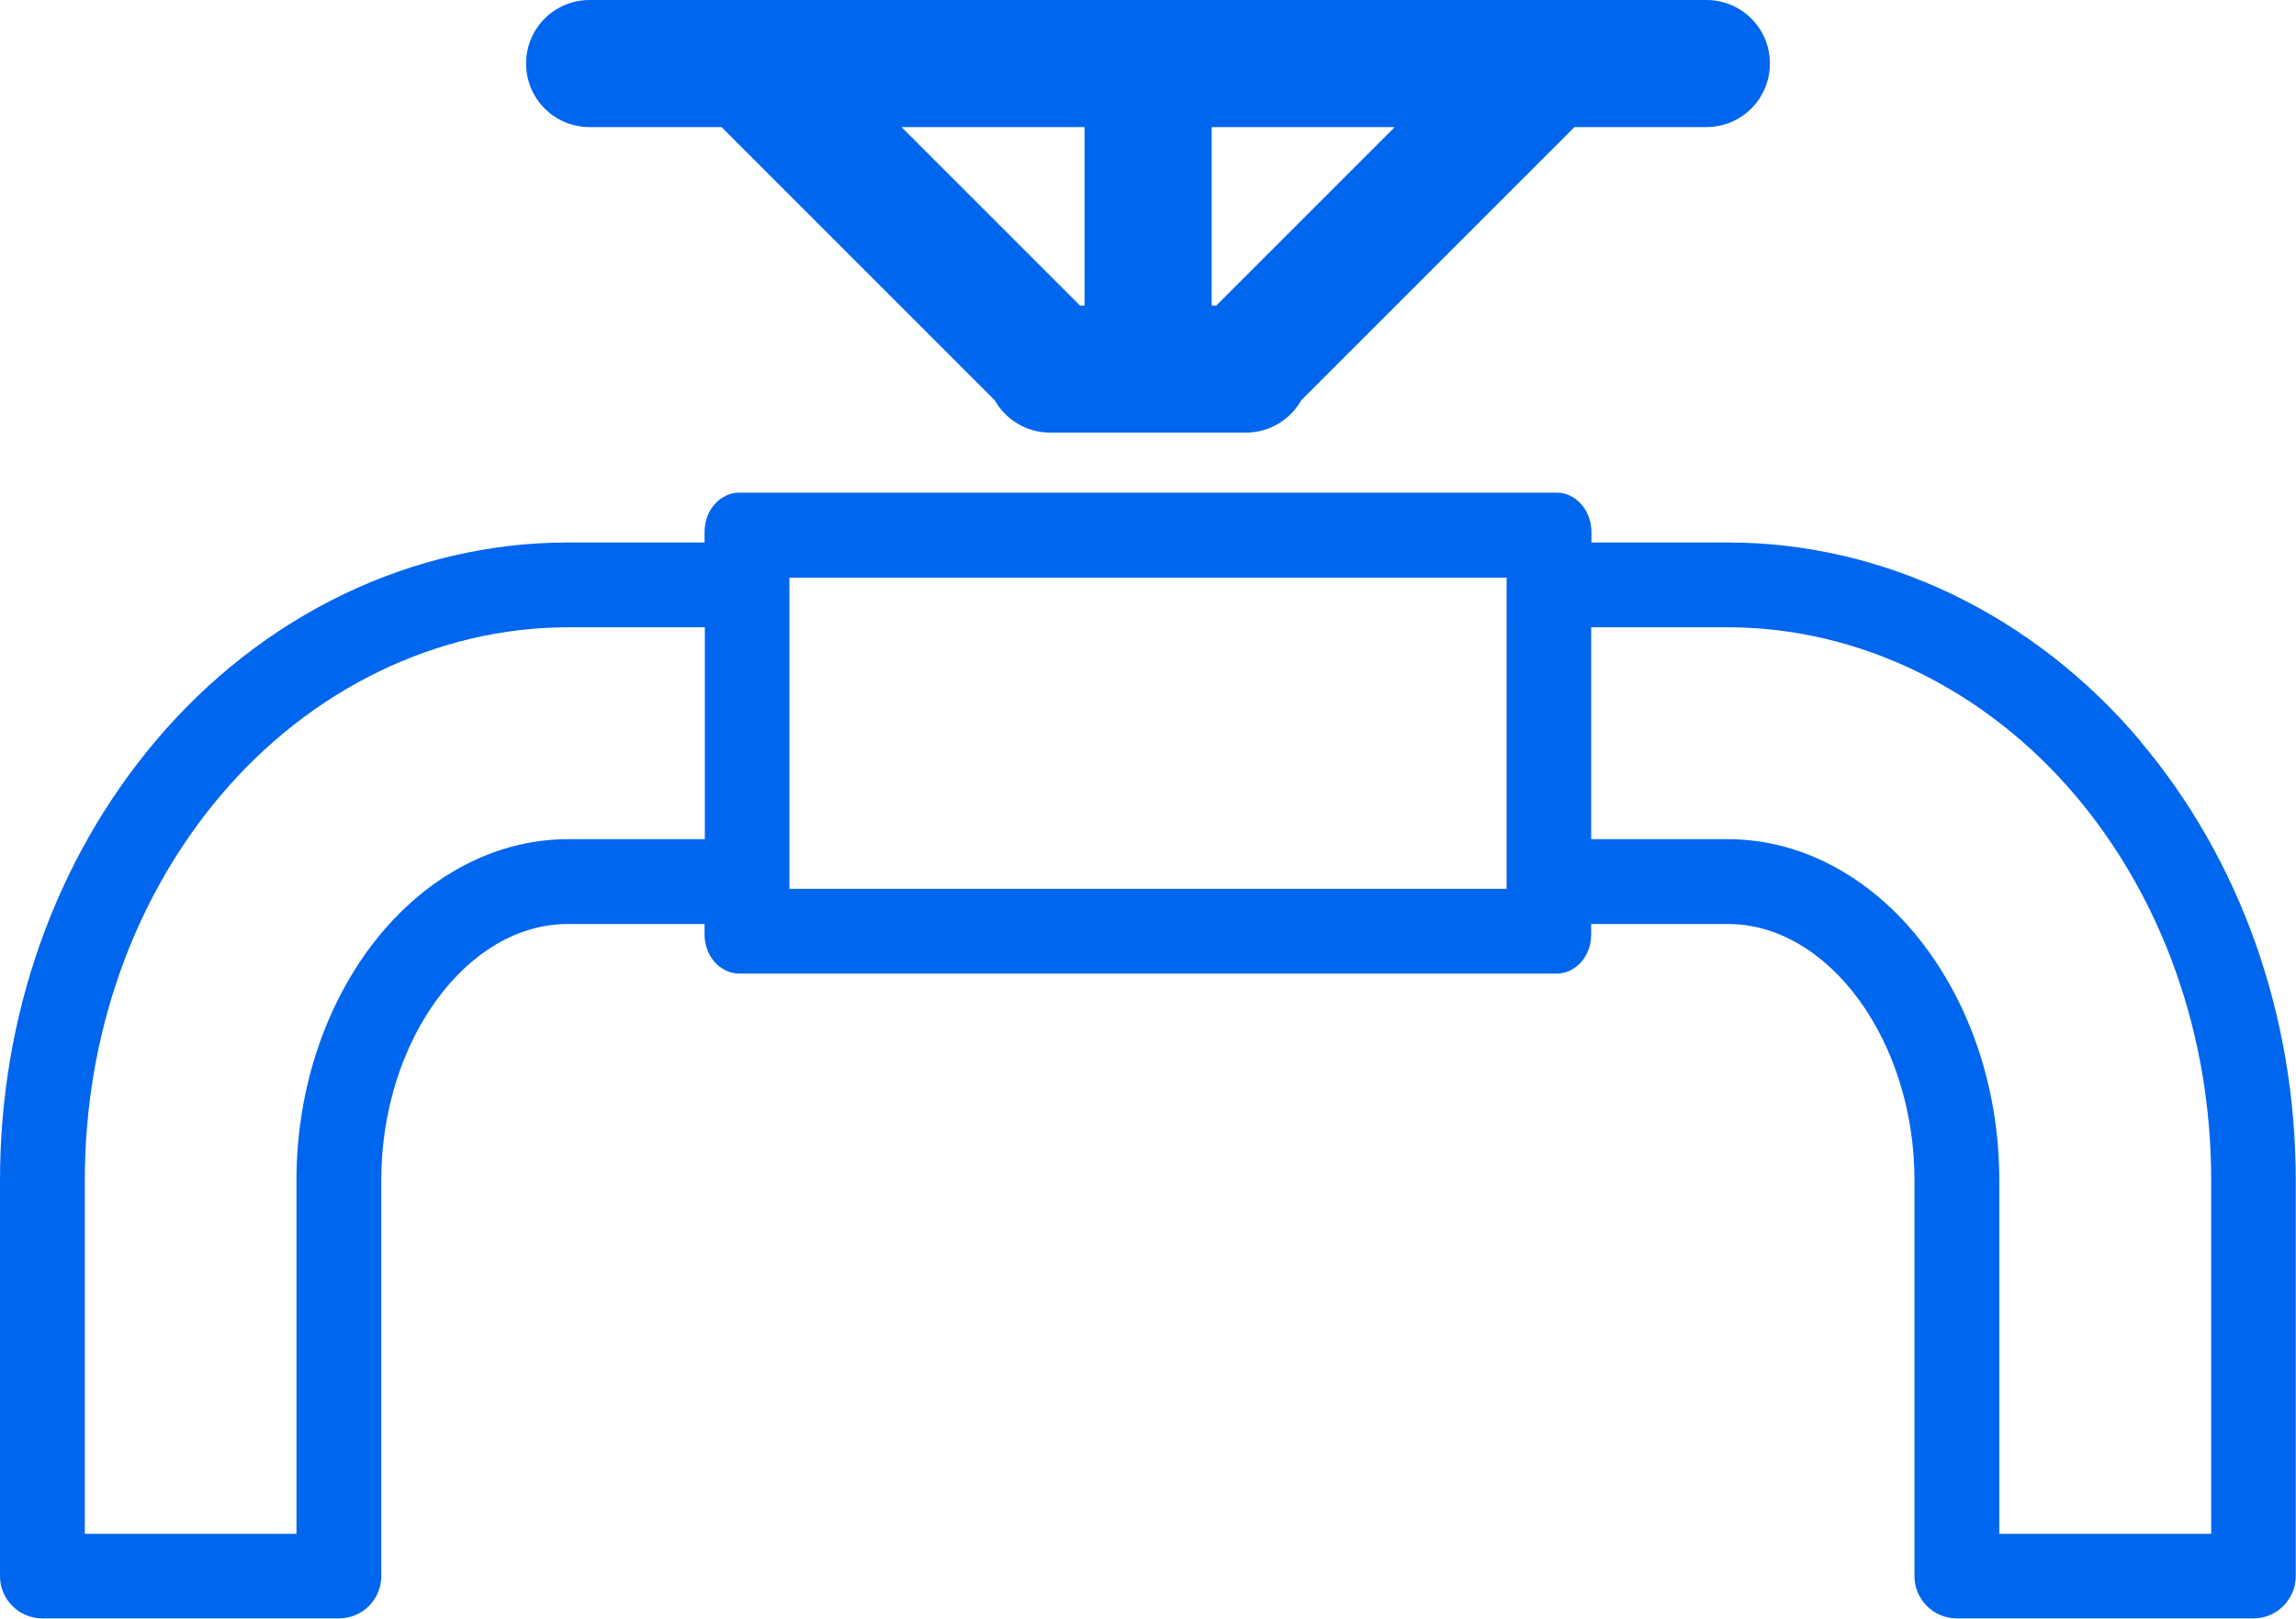 <?xml version="1.0" encoding="UTF-8"?><svg id="_레이어_2" xmlns="http://www.w3.org/2000/svg" viewBox="0 0 90.69 63.94"><defs><style>.cls-1{fill:#06e;}</style></defs><g id="_레이어_1-2"><g><path class="cls-1" d="M23.29,5.02h5.21l10.79,10.79c.43,.76,1.25,1.28,2.19,1.28h7.73c.94,0,1.76-.52,2.19-1.28l10.79-10.79h5.21c1.39,0,2.51-1.12,2.51-2.51s-1.12-2.51-2.51-2.51H23.29c-1.39,0-2.51,1.12-2.51,2.51s1.12,2.51,2.51,2.51Zm24.57,0h7.23l-7.05,7.05h-.18V5.02Zm-5.02,0v7.05h-.18l-7.05-7.05h7.23Z"/><path class="cls-1" d="M84.55,29.28c-4.21-4.99-10.15-7.85-16.29-7.85h-5.4v-.42c0-.85-.62-1.55-1.37-1.55H29.21c-.76,0-1.38,.69-1.38,1.55v.42h-5.4c-6.15,0-12.09,2.86-16.29,7.85C2.18,33.97,0,40.13,0,46.62v15.64c0,.92,.75,1.67,1.67,1.67H13.39c.93,0,1.67-.75,1.67-1.67v-15.64c0-5.49,3.37-10.12,7.37-10.12h5.4v.42c0,.85,.62,1.54,1.38,1.54H61.48c.76,0,1.37-.69,1.37-1.54v-.42h5.4c3.99,0,7.37,4.63,7.37,10.12v15.64c0,.92,.75,1.67,1.67,1.67h11.72c.92,0,1.67-.75,1.67-1.67v-15.64c0-6.49-2.18-12.65-6.14-17.34Zm-25.04-4.5v10.33H31.18v-12.29h28.33v1.96Zm-37.08,8.37c-2.99,0-5.86,1.6-7.89,4.38-1.82,2.5-2.83,5.73-2.83,9.09v13.97H3.35v-13.97c0-5.7,1.9-11.09,5.35-15.18,3.57-4.23,8.58-6.66,13.74-6.66h5.4v8.37h-5.4Zm64.91,27.44h-8.37v-13.97c0-3.36-1-6.58-2.83-9.09-2.03-2.79-4.9-4.38-7.89-4.38h-5.4v-8.37h5.4c5.16,0,10.16,2.43,13.74,6.66,3.45,4.09,5.35,9.48,5.35,15.18v13.97Z"/></g></g></svg>